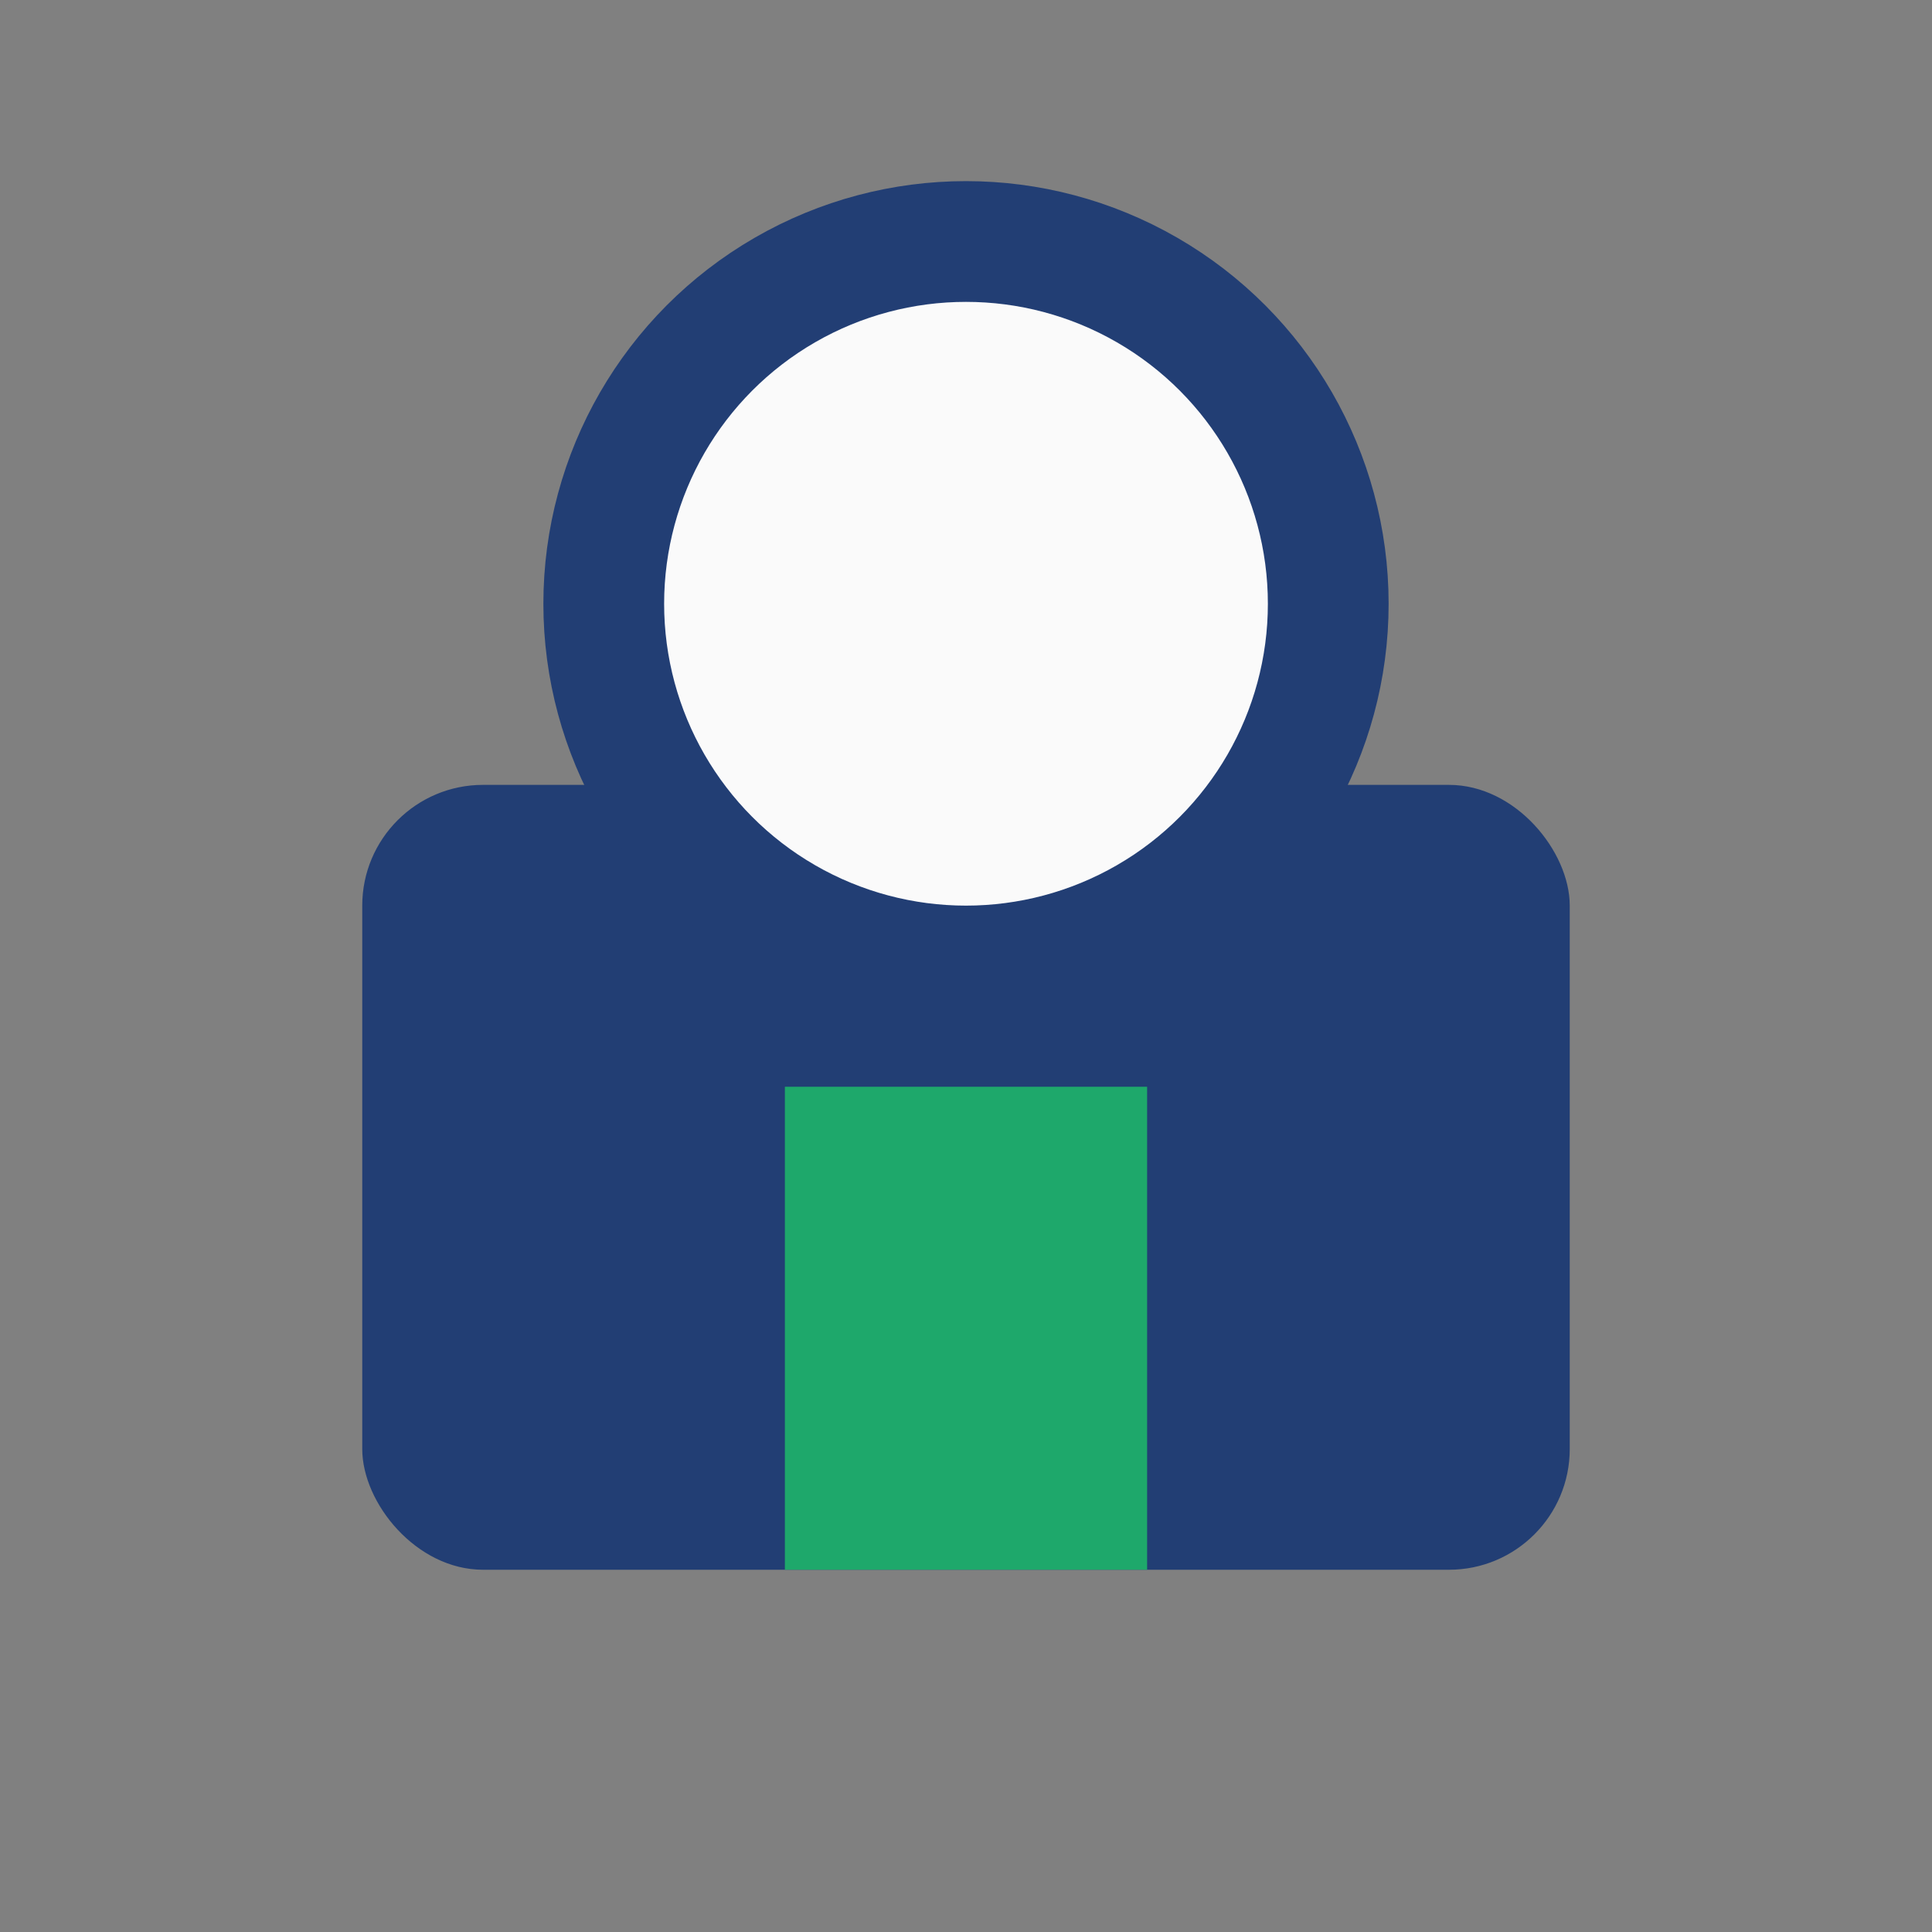 <?xml version="1.0" encoding="UTF-8"?>
<svg xmlns="http://www.w3.org/2000/svg" width="32" height="32" viewBox="0 0 32 32"><rect x="0" y="0" width="32" height="32" fill="#808080" stroke="none"/><rect x="6" y="13" width="20" height="13" rx="2" fill="#223E74"/><rect x="13" y="18" width="6" height="8" fill="#1EA86B"/><circle cx="16" cy="10" r="6" fill="#FAFAFA" stroke="#223E74" stroke-width="2"/></svg>